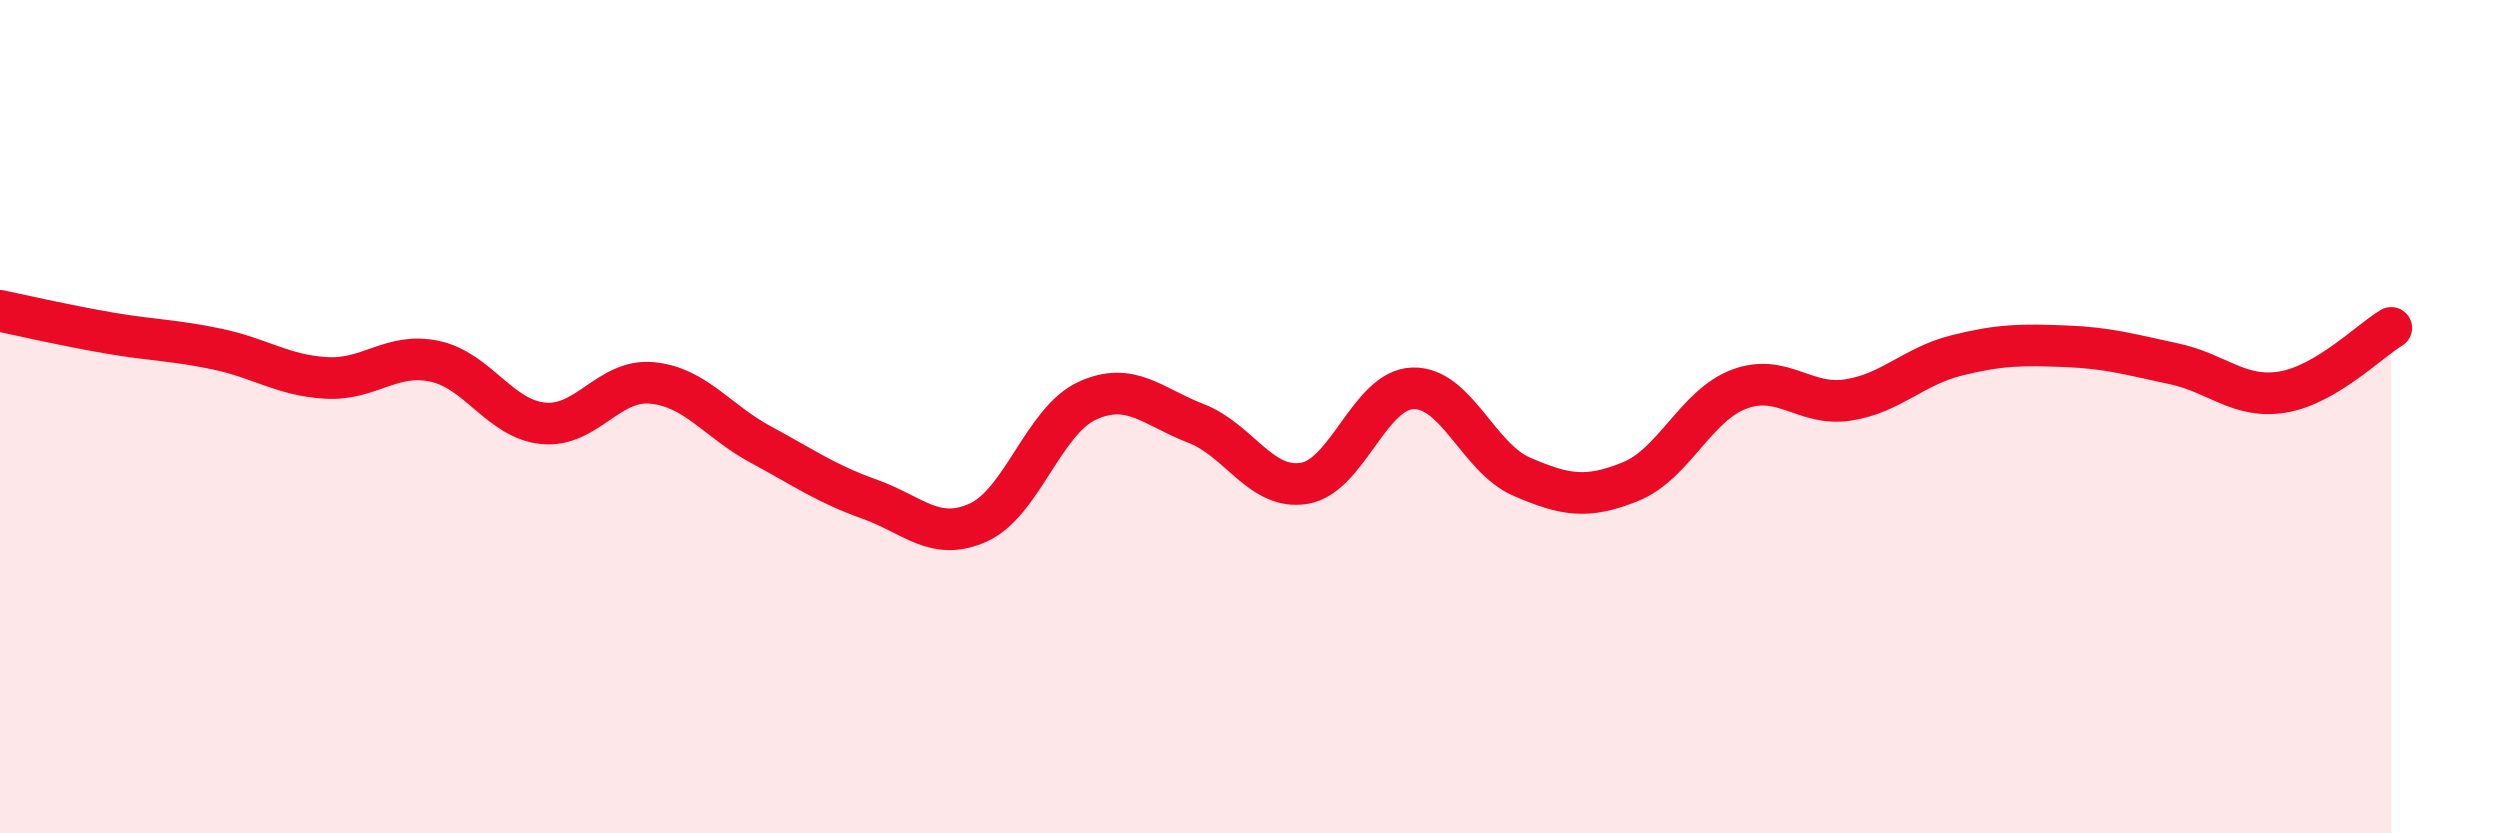 
    <svg width="60" height="20" viewBox="0 0 60 20" xmlns="http://www.w3.org/2000/svg">
      <path
        d="M 0,7.46 C 0.52,7.57 1.57,7.81 2.61,7.99 C 3.65,8.17 4.18,8.16 5.22,8.38 C 6.26,8.6 6.79,9.01 7.83,9.07 C 8.87,9.13 9.39,8.45 10.43,8.67 C 11.47,8.89 12,10.06 13.04,10.16 C 14.08,10.26 14.61,9.09 15.65,9.19 C 16.69,9.29 17.22,10.11 18.26,10.67 C 19.3,11.23 19.83,11.61 20.87,11.98 C 21.91,12.35 22.44,13.01 23.48,12.54 C 24.52,12.07 25.05,10.1 26.09,9.62 C 27.13,9.14 27.66,9.76 28.7,10.16 C 29.74,10.56 30.26,11.77 31.3,11.6 C 32.34,11.43 32.87,9.35 33.91,9.32 C 34.95,9.29 35.48,10.99 36.52,11.44 C 37.56,11.89 38.09,11.98 39.13,11.56 C 40.17,11.14 40.7,9.73 41.74,9.34 C 42.78,8.95 43.31,9.76 44.35,9.6 C 45.39,9.44 45.92,8.79 46.96,8.53 C 48,8.27 48.53,8.27 49.57,8.31 C 50.61,8.35 51.13,8.51 52.17,8.73 C 53.21,8.95 53.74,9.58 54.78,9.41 C 55.82,9.24 56.87,8.18 57.39,7.87L57.39 20L0 20Z"
        fill="#EB0A25"
        opacity="0.1"
        stroke-linecap="round"
        stroke-linejoin="round"
      />
      <path
        d="M 0,7.46 C 0.52,7.57 1.57,7.81 2.61,7.99 C 3.65,8.17 4.18,8.16 5.22,8.38 C 6.26,8.6 6.79,9.01 7.83,9.07 C 8.87,9.13 9.39,8.45 10.43,8.67 C 11.47,8.89 12,10.06 13.04,10.16 C 14.08,10.26 14.61,9.09 15.65,9.19 C 16.69,9.29 17.22,10.11 18.26,10.67 C 19.3,11.23 19.83,11.61 20.87,11.98 C 21.91,12.35 22.44,13.01 23.48,12.54 C 24.52,12.07 25.05,10.1 26.09,9.62 C 27.13,9.14 27.66,9.76 28.7,10.16 C 29.74,10.56 30.26,11.77 31.3,11.6 C 32.34,11.43 32.87,9.35 33.91,9.32 C 34.95,9.29 35.48,10.99 36.52,11.44 C 37.56,11.89 38.09,11.98 39.13,11.56 C 40.17,11.14 40.7,9.73 41.74,9.34 C 42.78,8.95 43.31,9.76 44.35,9.6 C 45.39,9.44 45.92,8.79 46.96,8.53 C 48,8.27 48.53,8.27 49.57,8.31 C 50.61,8.35 51.13,8.51 52.17,8.73 C 53.21,8.95 53.74,9.58 54.78,9.41 C 55.82,9.24 56.87,8.18 57.39,7.87"
        stroke="#EB0A25"
        stroke-width="1"
        fill="none"
        stroke-linecap="round"
        stroke-linejoin="round"
      />
    </svg>
  